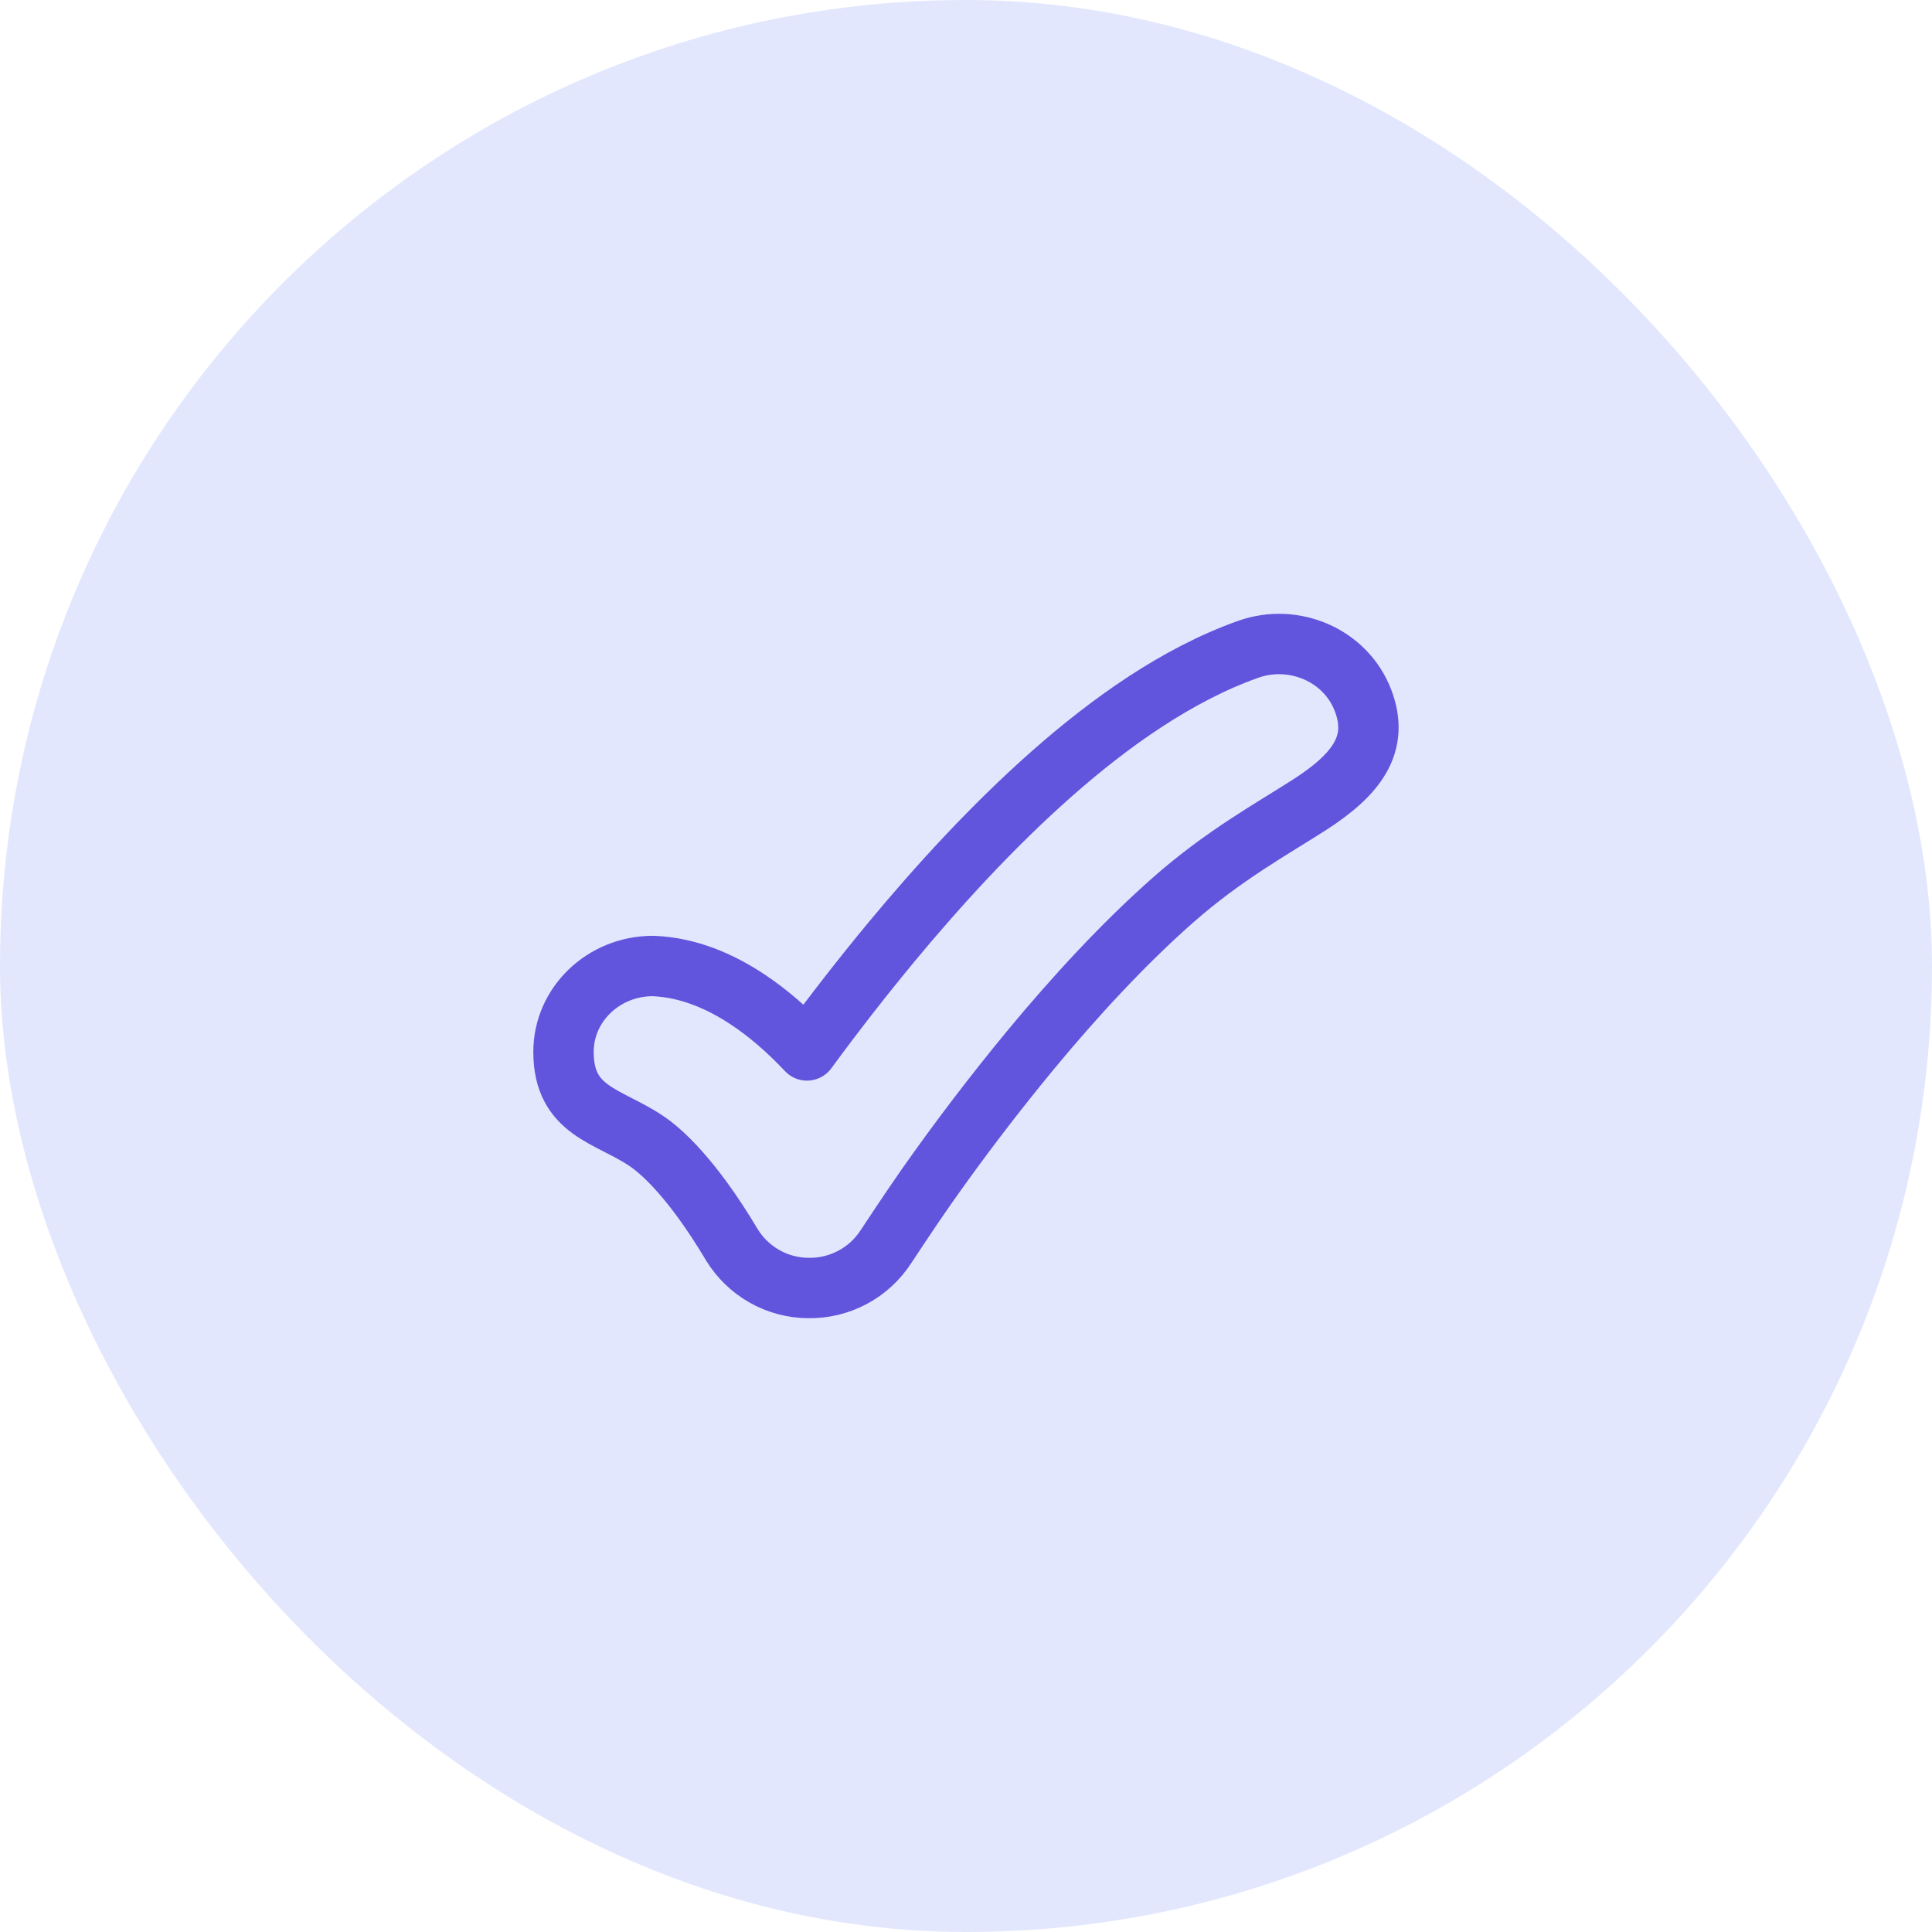 <?xml version="1.0" encoding="UTF-8"?>
<svg xmlns="http://www.w3.org/2000/svg" width="48" height="48" viewBox="0 0 48 48" fill="none">
  <rect width="48" height="48" rx="24" fill="#E2E7FD"></rect>
  <path d="M33.86 17.392C34.288 18.496 33.689 19.252 32.53 19.998C31.595 20.598 30.404 21.25 29.142 22.363C27.904 23.454 26.697 24.769 25.624 26.063C24.706 27.174 23.832 28.32 23.004 29.5C22.59 30.091 22.011 30.973 22.011 30.973C21.803 31.294 21.517 31.557 21.18 31.736C20.842 31.916 20.464 32.007 20.082 32C19.7 31.998 19.325 31.898 18.992 31.709C18.66 31.521 18.381 31.251 18.182 30.925C17.183 29.248 16.413 28.585 16.059 28.348C15.112 27.71 14 27.618 14 26.134C14 24.955 14.995 24 16.222 24C17.089 24.032 17.894 24.373 18.608 24.853C19.064 25.159 19.547 25.565 20.049 26.098C20.722 25.18 21.421 24.282 22.147 23.405C23.304 22.01 24.67 20.513 26.135 19.221C27.575 17.951 29.24 16.762 31.005 16.134C32.155 15.724 33.433 16.287 33.86 17.392Z" stroke="#6154DD" stroke-width="1.5" stroke-linecap="round" stroke-linejoin="round"></path>
</svg>
